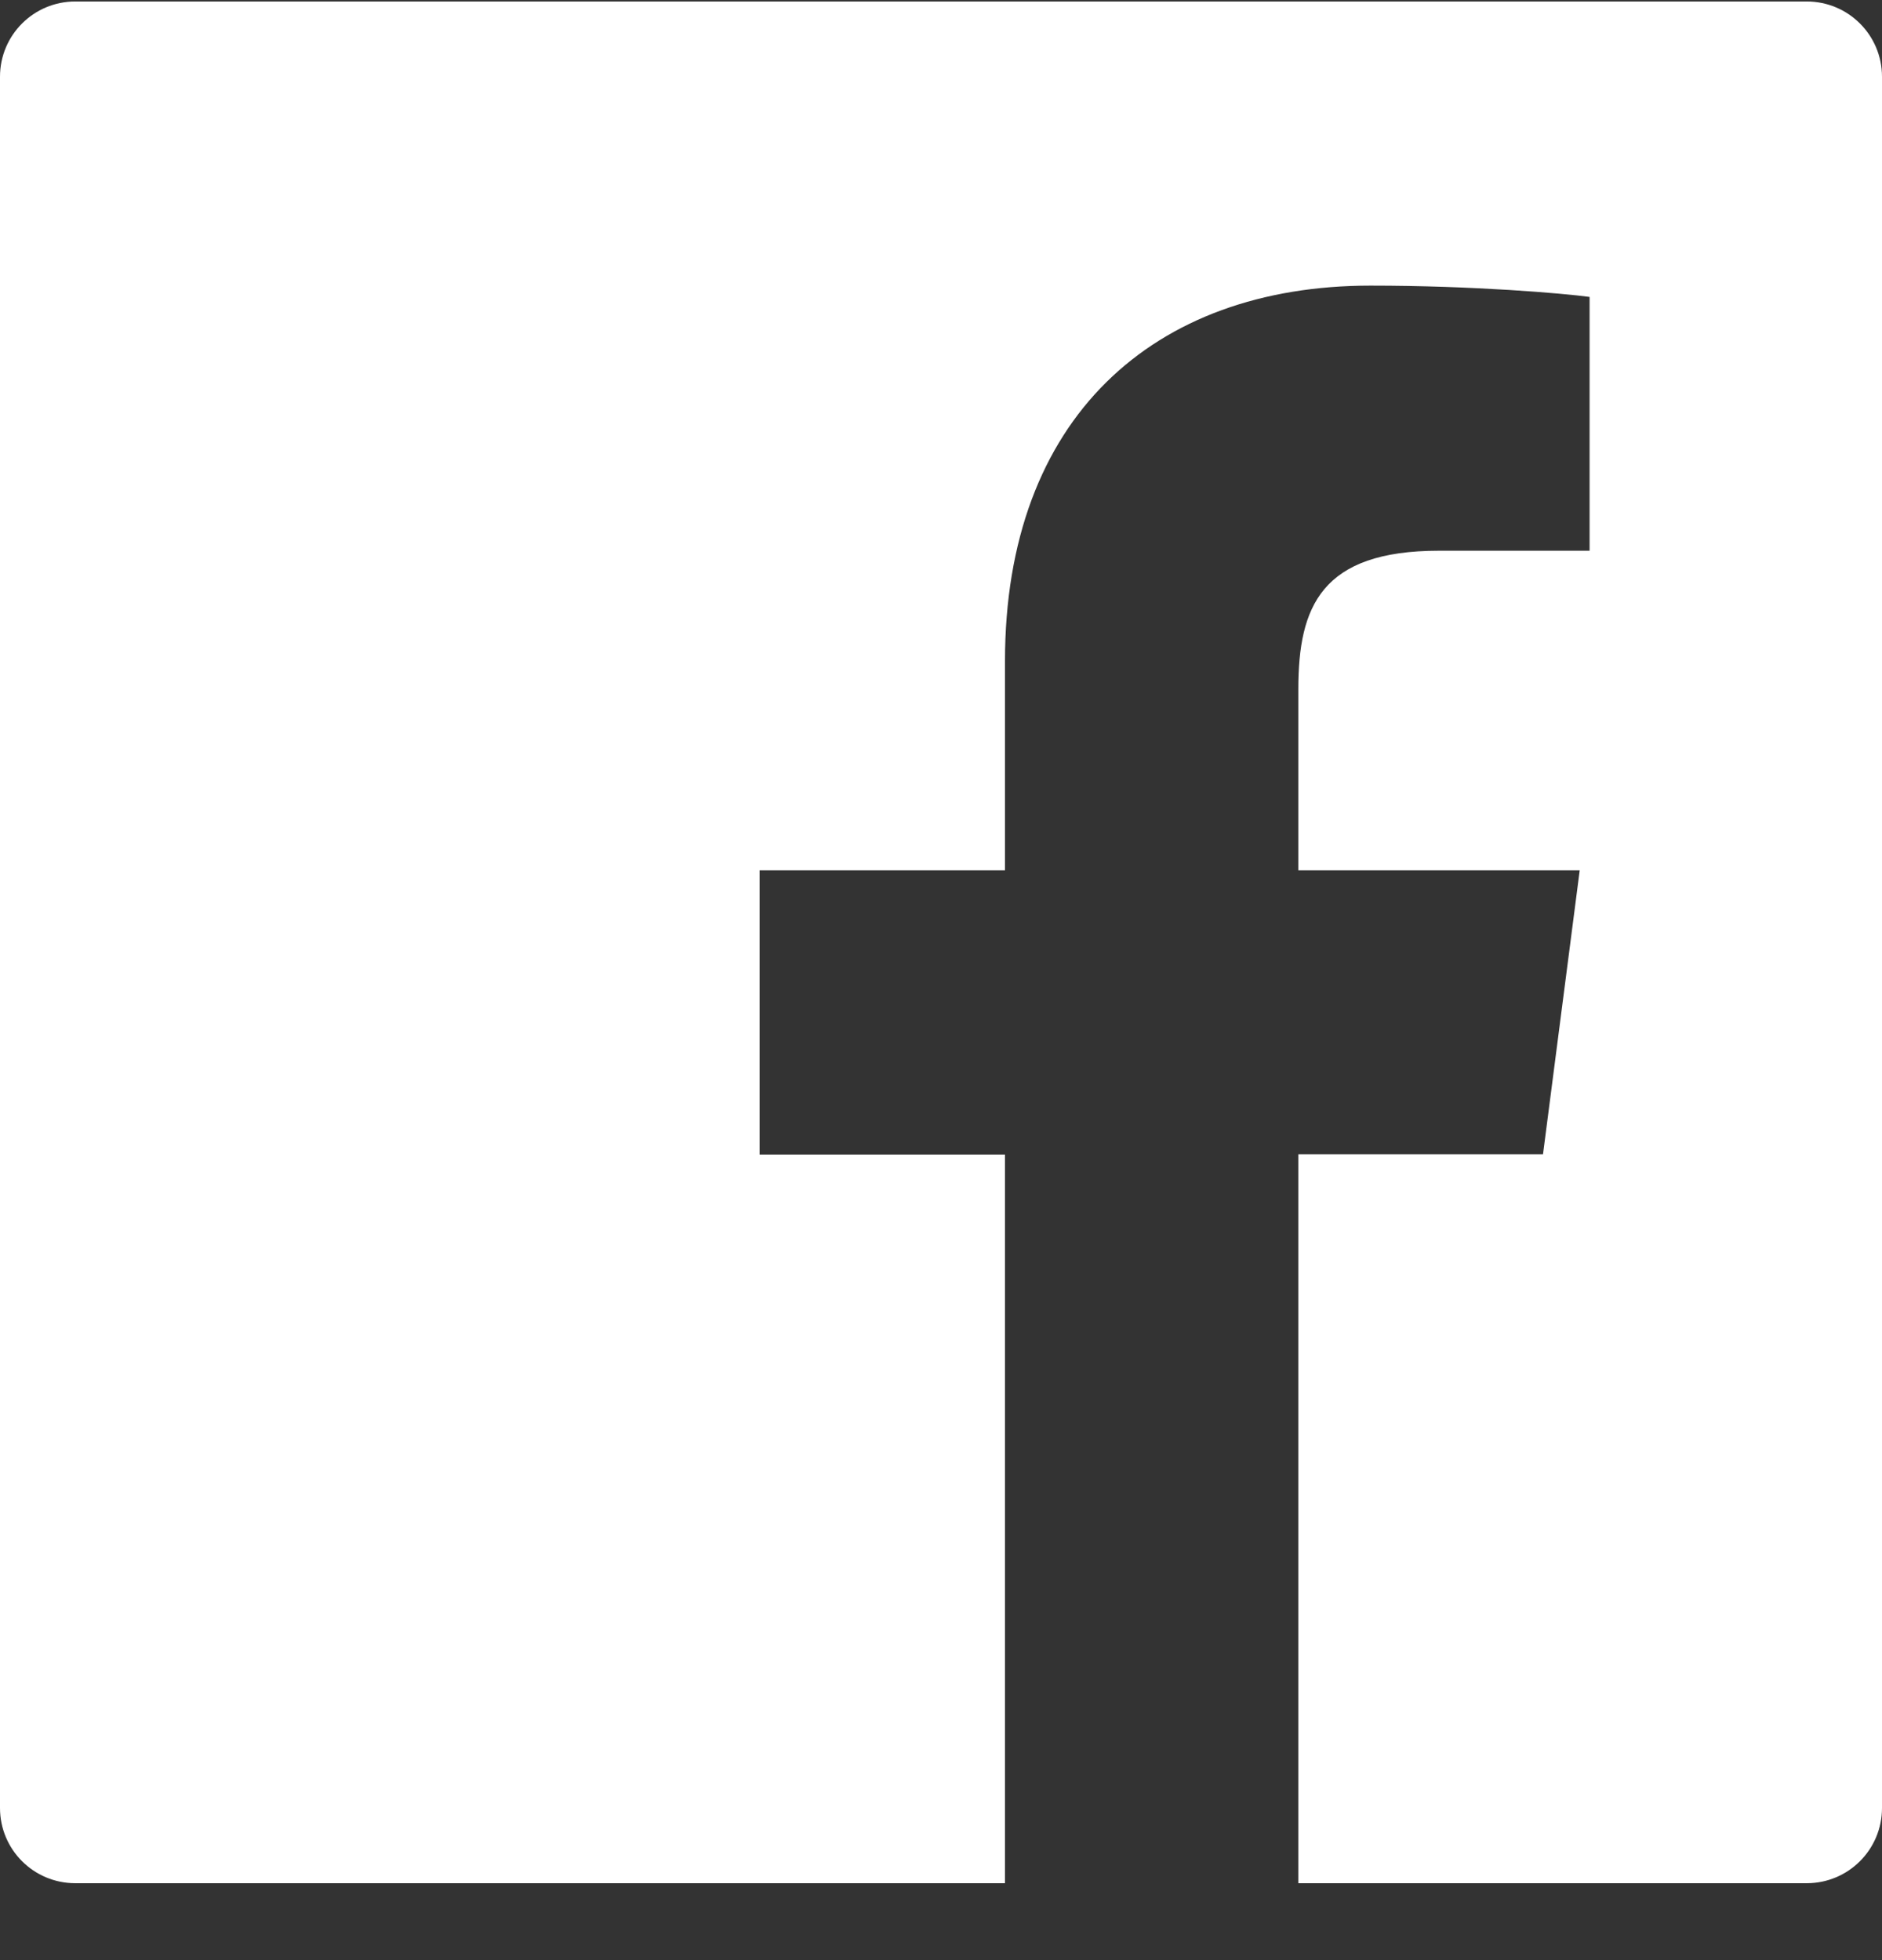 <svg width="24" height="25" viewBox="0 0 24 25" fill="none" xmlns="http://www.w3.org/2000/svg">
<rect x="0" y="0" width="24" height="25" fill="#333333" stroke="none"/>
<path d="M23.04 0.019H0.96C0.429 0.019 0 0.448 0 0.979V23.059C0 23.59 0.429 24.019 0.96 24.019H23.04C23.571 24.019 24 23.59 24 23.059V0.979C24 0.448 23.571 0.019 23.04 0.019ZM20.268 7.024H18.351C16.848 7.024 16.557 7.738 16.557 8.788V11.101H20.145L19.677 14.722H16.557V24.019H12.816V14.725H9.687V11.101H12.816V8.431C12.816 5.332 14.709 3.643 17.475 3.643C18.801 3.643 19.938 3.742 20.271 3.787V7.024H20.268Z" fill="white"/>
</svg>
